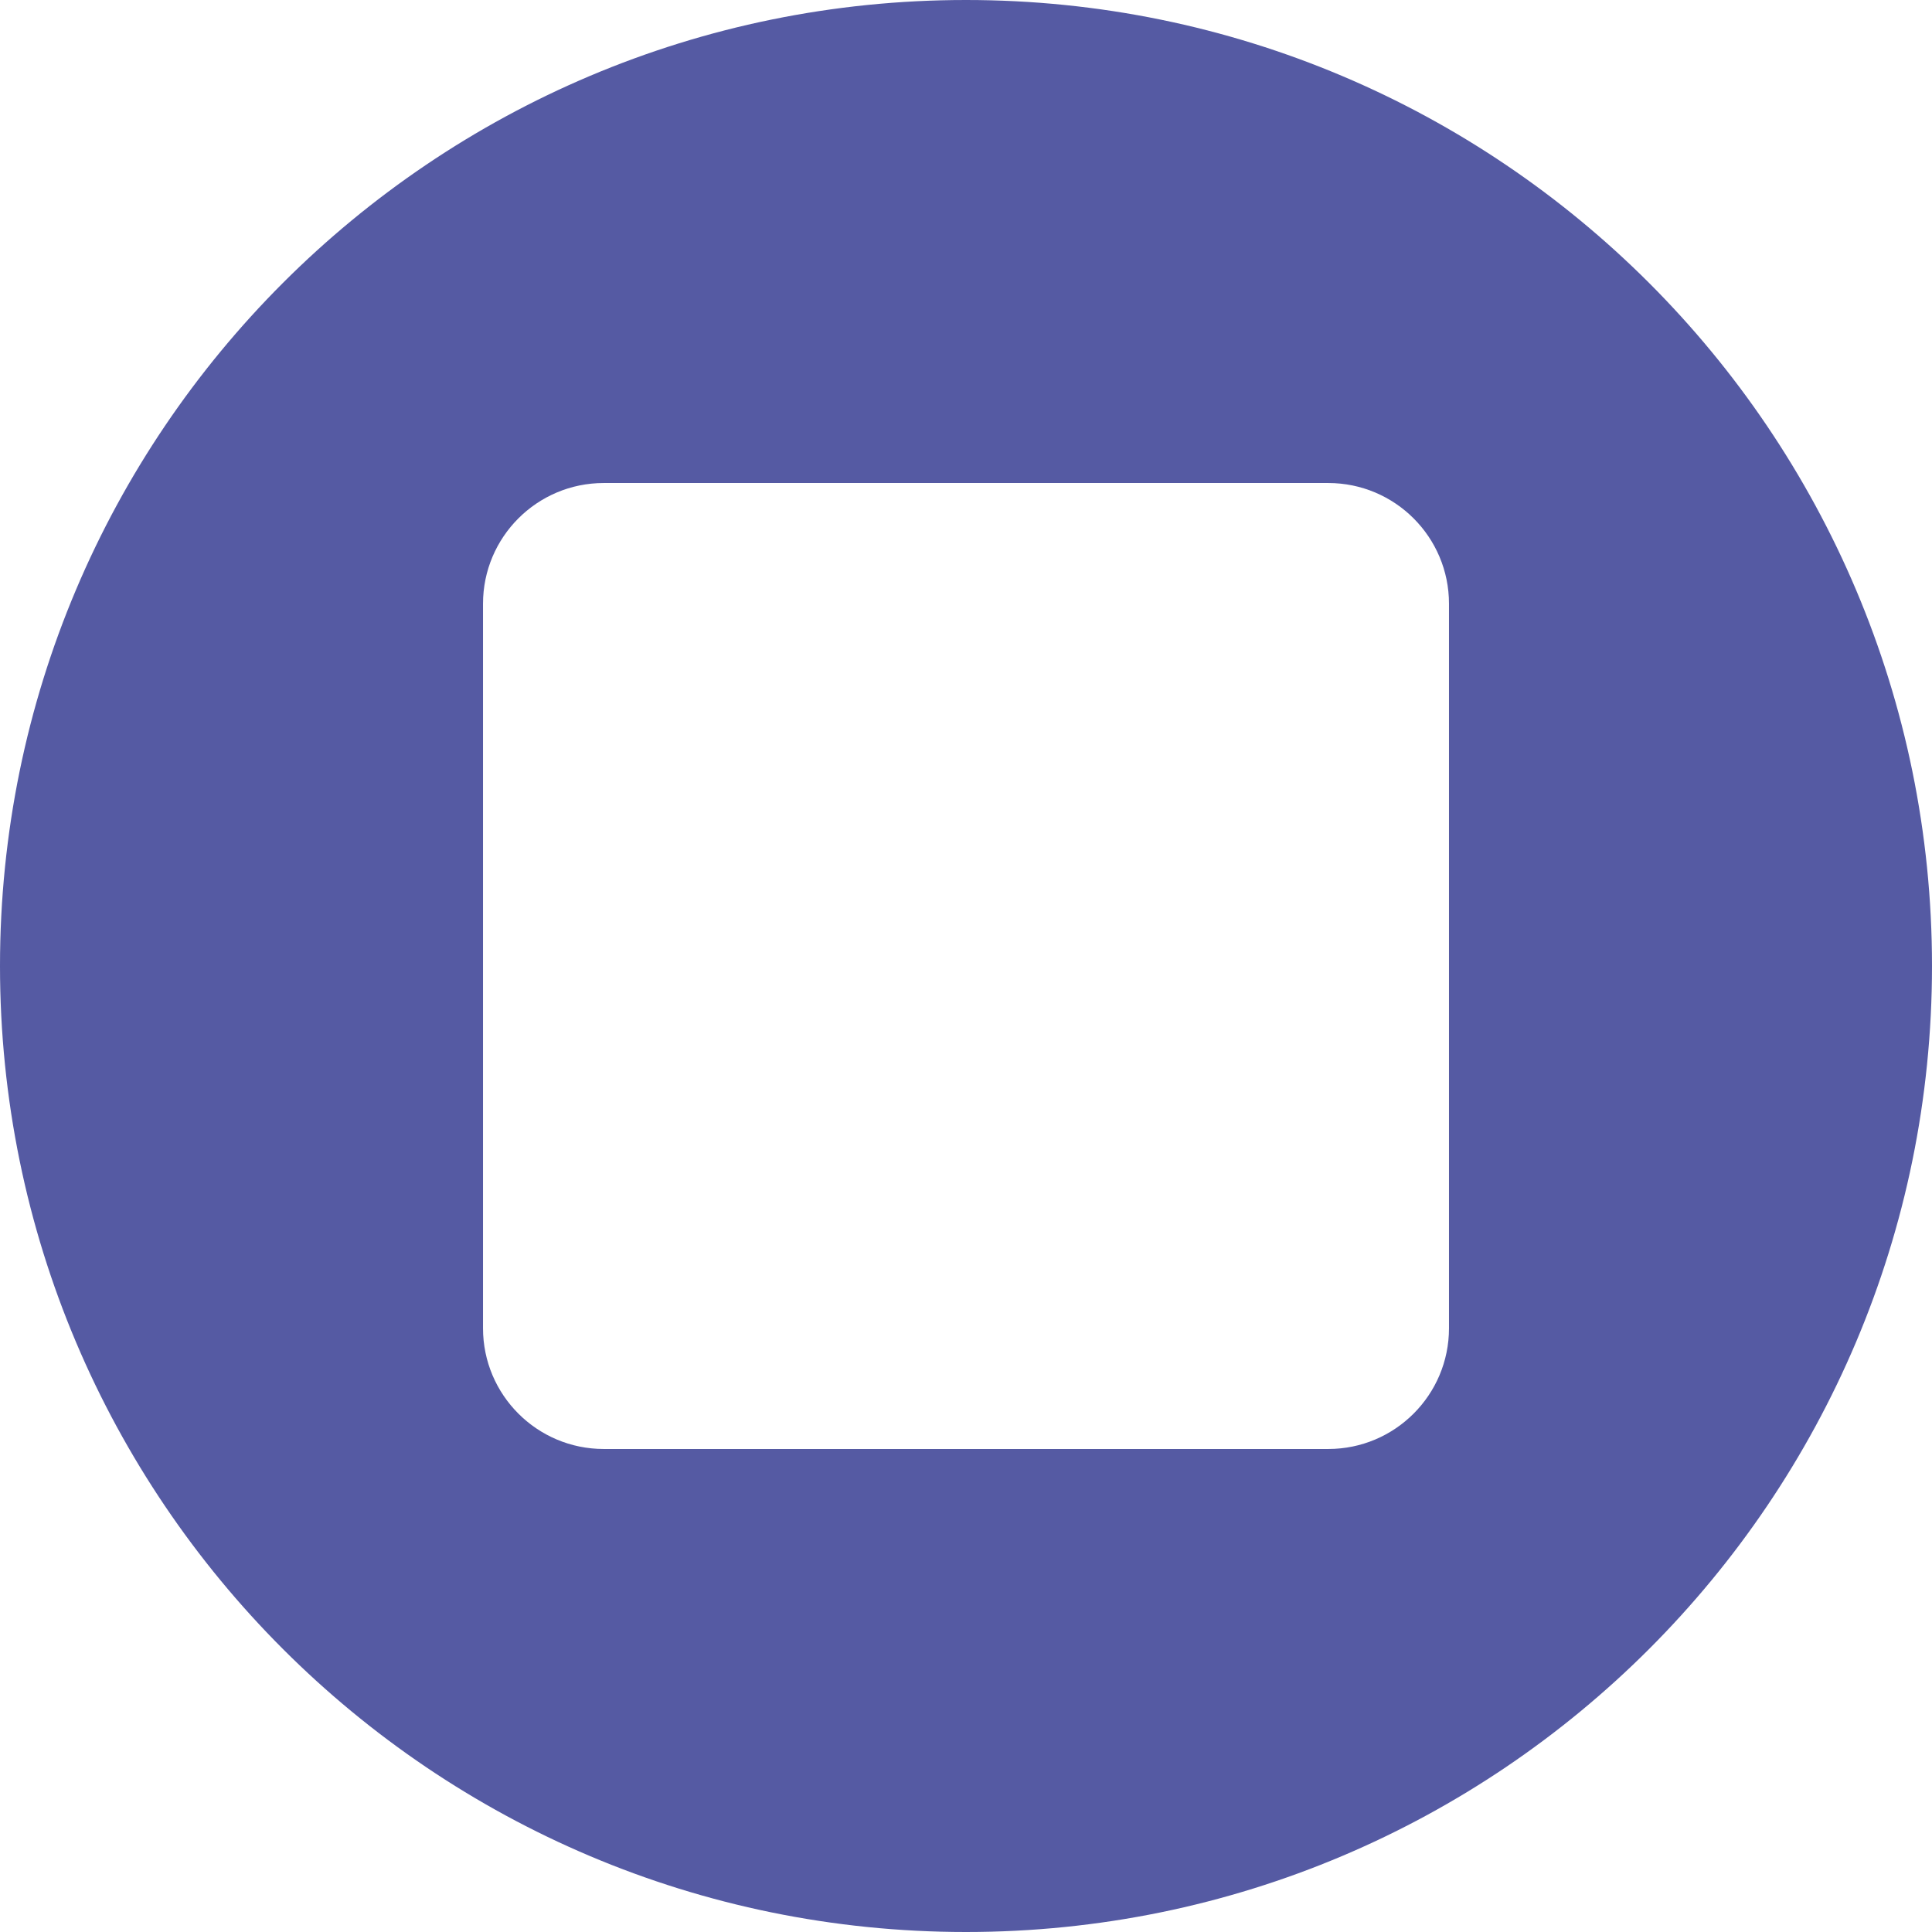 <?xml version="1.0" encoding="UTF-8"?>
<svg id="b" data-name="Layer 2" xmlns="http://www.w3.org/2000/svg" width="9.756mm" height="9.756mm" viewBox="0 0 27.655 27.655">
  <g id="c" data-name="Layer 1">
    <path d="M13.827,27.655c7.637,0,13.828-6.191,13.828-13.828S21.464,0,13.827,0,0,6.191,0,13.827s6.191,13.828,13.827,13.828ZM8.642,6.914c-.954,0-1.728.774-1.728,1.728v10.371c0,.954.774,1.728,1.728,1.728h10.371c.954,0,1.728-.774,1.728-1.728v-10.371c0-.954-.774-1.728-1.728-1.728h-10.371Z" fill="#555aa3" fill-rule="evenodd" stroke-width="0"/>
  </g>
</svg>